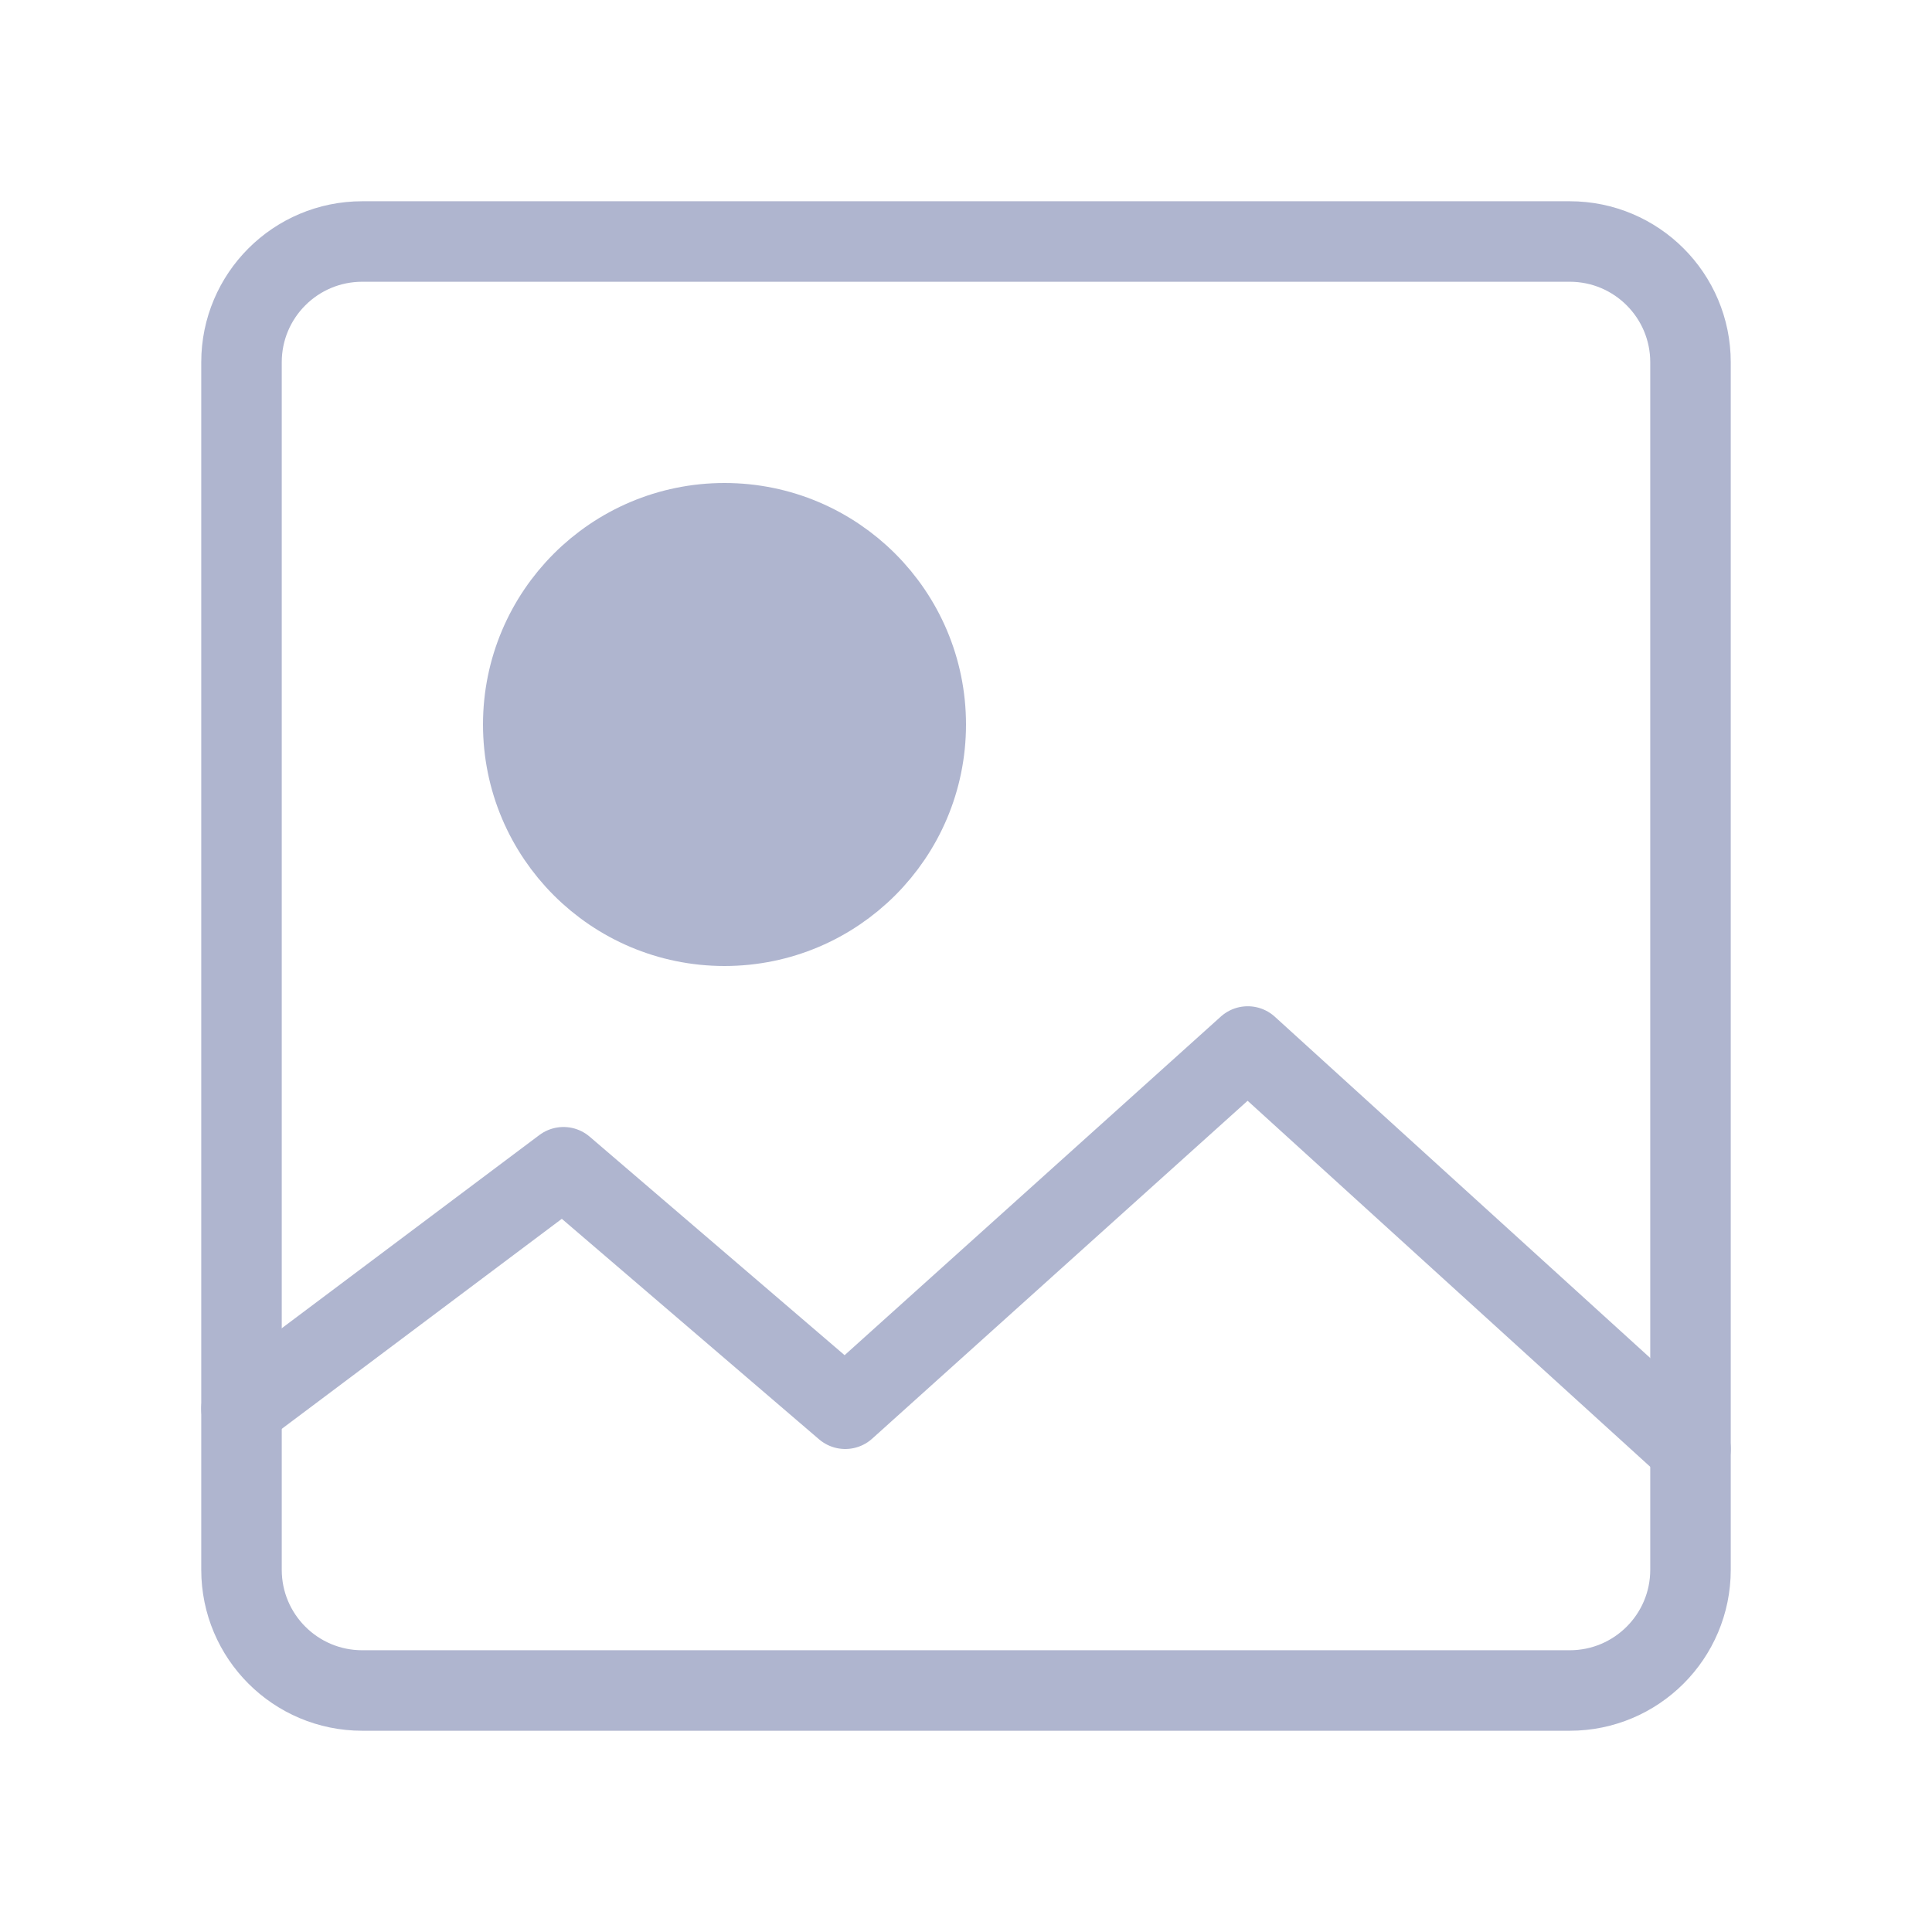 <?xml version="1.0" encoding="UTF-8"?><svg width="32" height="32" viewBox="0 0 48 48" fill="none" xmlns="http://www.w3.org/2000/svg"><path d="M39 6H9C7.343 6 6 7.343 6 9V39C6 40.657 7.343 42 9 42H39C40.657 42 42 40.657 42 39V9C42 7.343 40.657 6 39 6Z" stroke="#AFB5CF" stroke-width="2" stroke-linecap="round" stroke-linejoin="round"/><path d="M18 23C20.761 23 23 20.761 23 18C23 15.239 20.761 13 18 13C15.239 13 13 15.239 13 18C13 20.761 15.239 23 18 23Z" fill="#AFB5CF" stroke="#AFB5CF" stroke-width="2" stroke-linecap="round" stroke-linejoin="round"/><path d="M42 36L31 26L21 35L14 29L6 35" stroke="#AFB5CF" stroke-width="2" stroke-linecap="round" stroke-linejoin="round"/></svg>